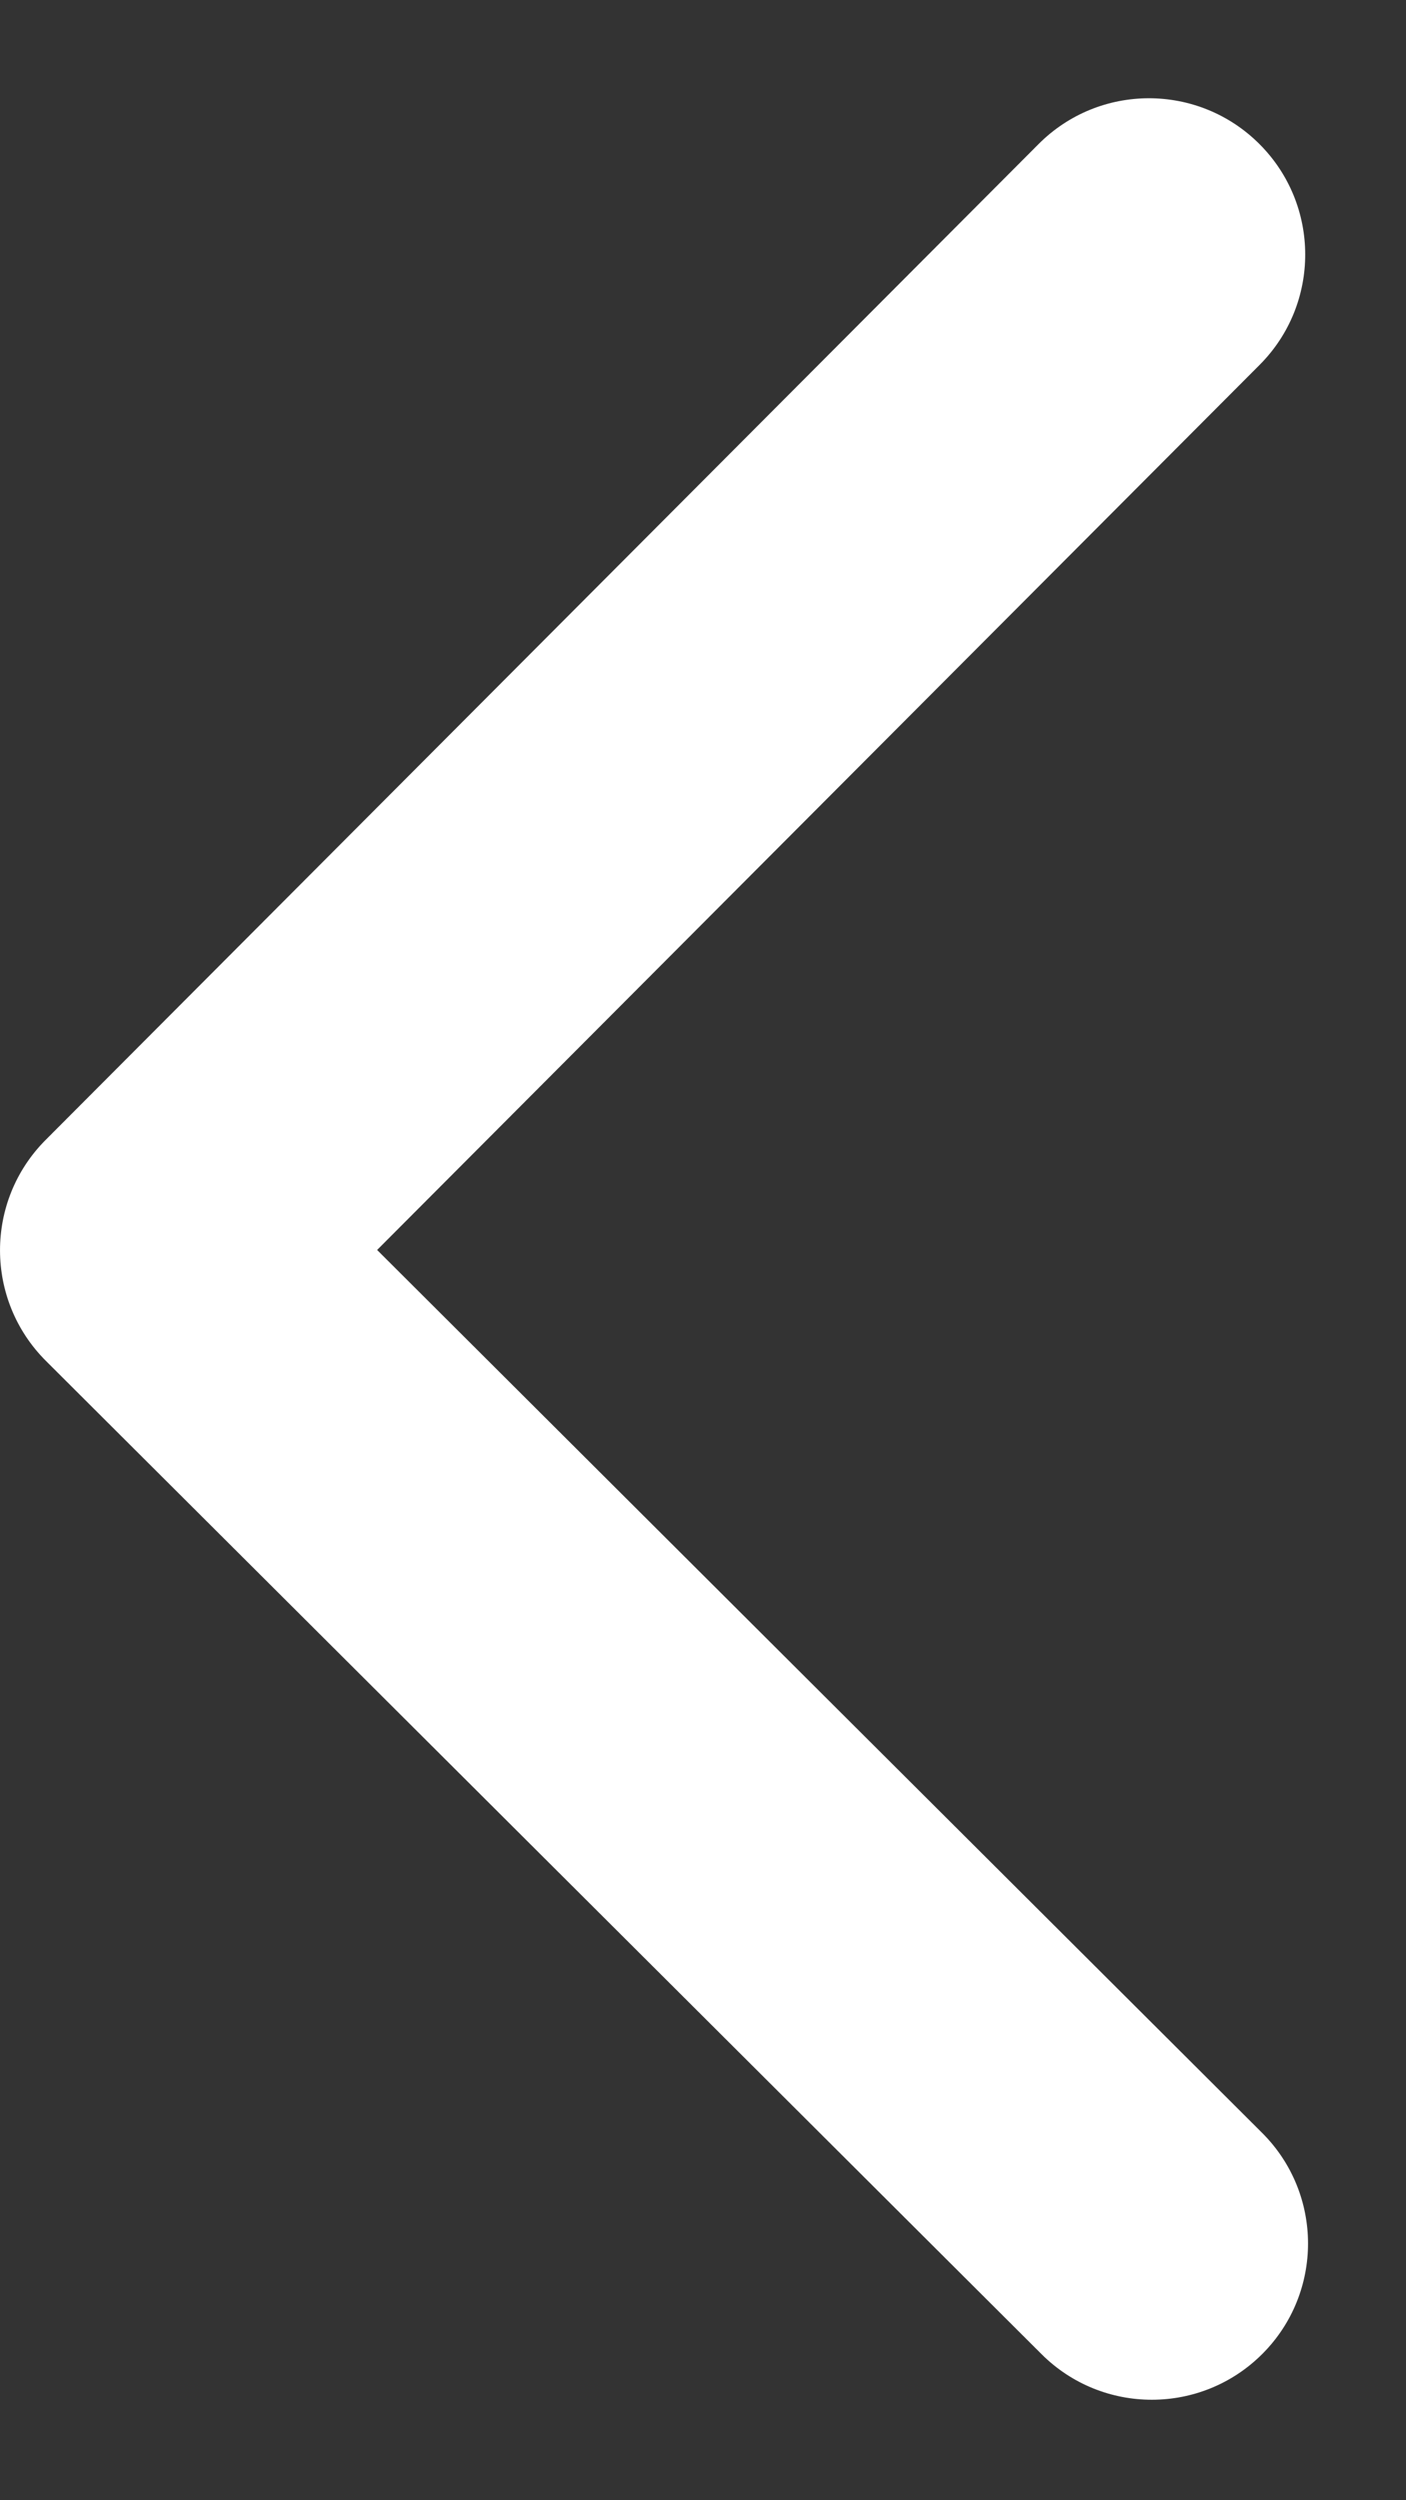 <svg width="9" height="16" viewBox="0 0 9 16" fill="none" xmlns="http://www.w3.org/2000/svg">
<rect x="0" y="0" width="9" height="16" fill="#333333" stroke="none"/>
<path d="M0.292 7.295C-0.098 7.686 -0.097 8.319 0.294 8.709L6.667 15.065C7.058 15.455 7.691 15.454 8.081 15.063C8.471 14.672 8.47 14.039 8.079 13.649L2.414 7.999L8.063 2.335C8.453 1.944 8.452 1.311 8.061 0.921C7.67 0.531 7.037 0.531 6.647 0.923L0.292 7.295ZM1.999 7L0.999 7.001L1.001 9.001L2.001 9L1.999 7Z" fill="white"/>
</svg>
